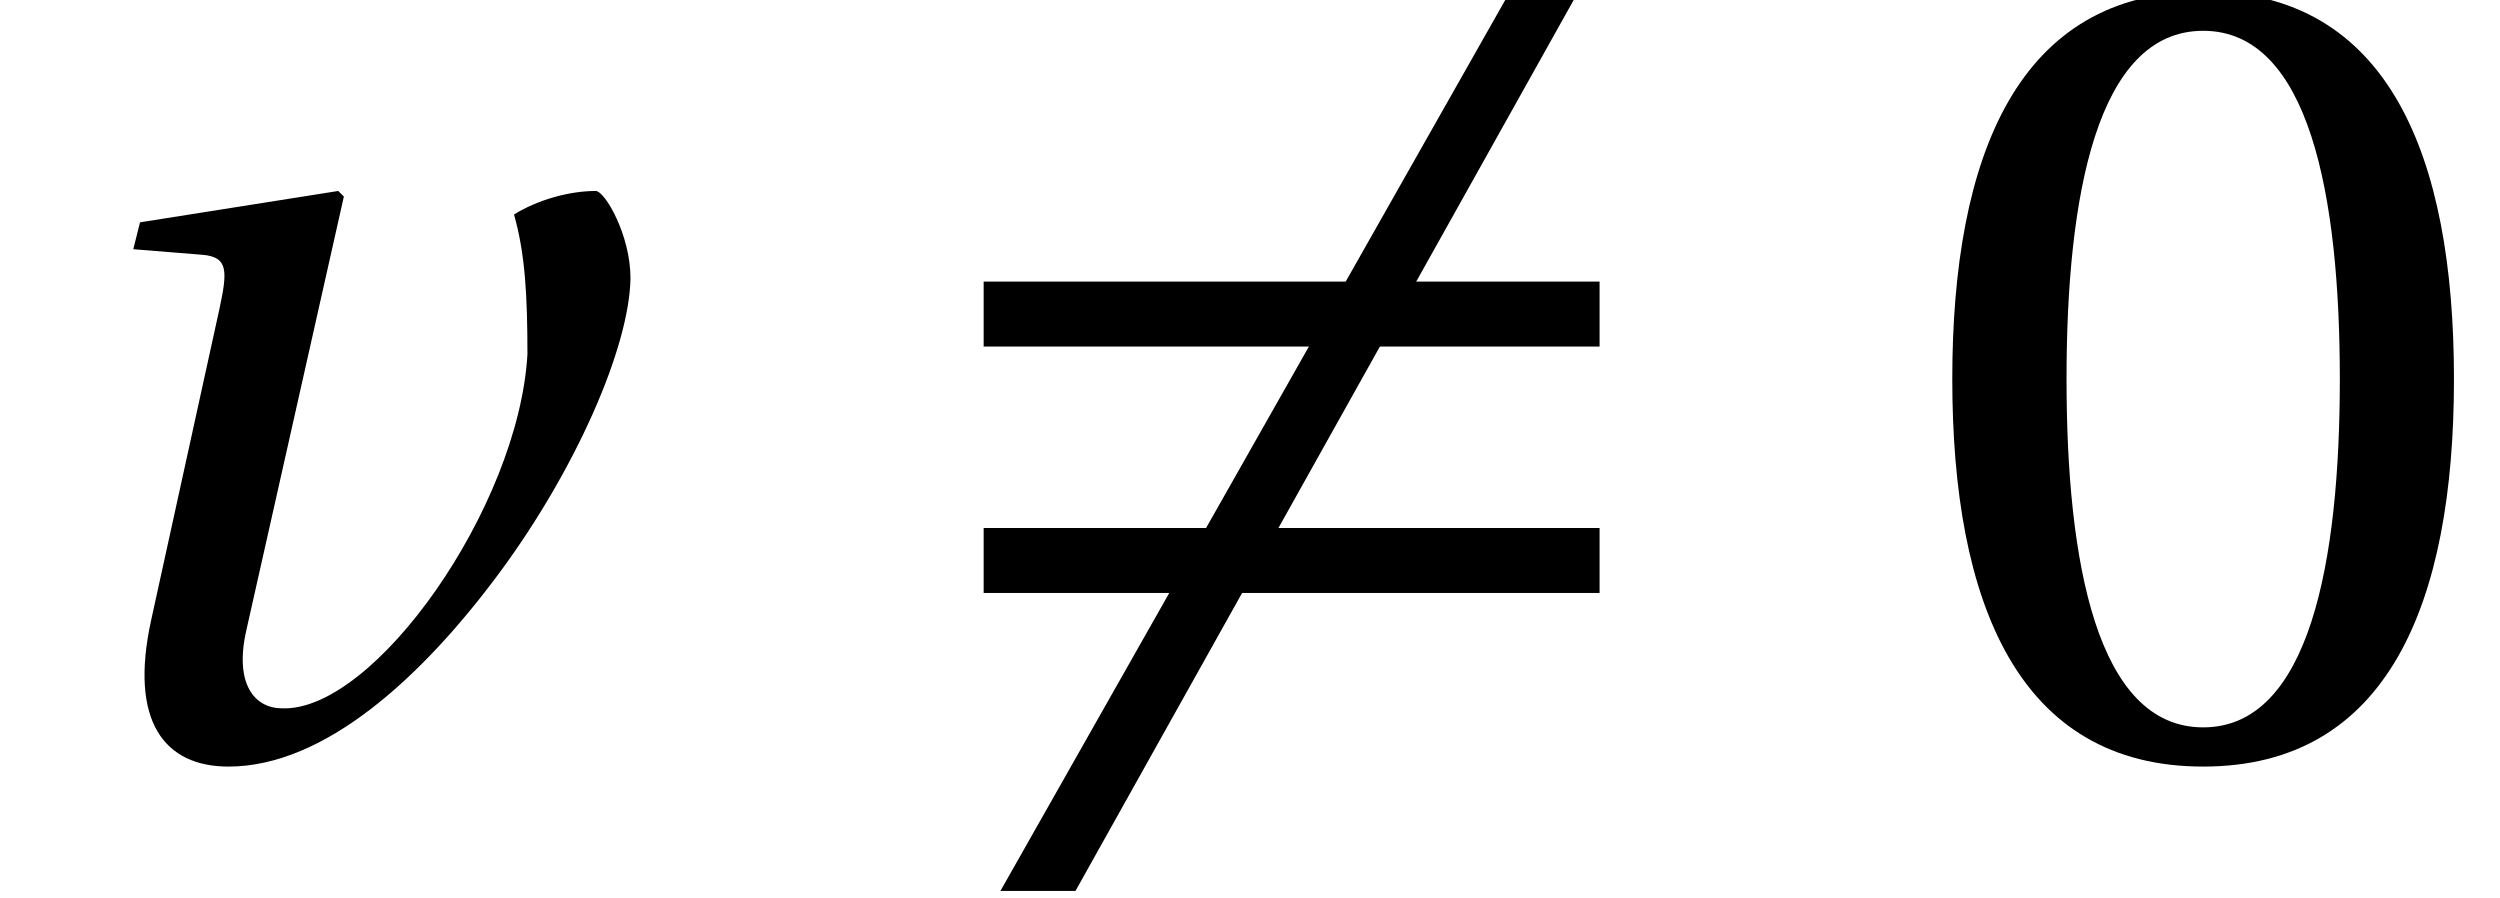 <?xml version='1.0' encoding='UTF-8'?>
<!-- This file was generated by dvisvgm 2.13.3 -->
<svg version='1.1' xmlns='http://www.w3.org/2000/svg' xmlns:xlink='http://www.w3.org/1999/xlink' width='22.32pt' height='8.019pt' viewBox='70.953 62.018 22.32 8.019'>
<defs>
<path id='g3-48' d='M2.65-6.449C3.6-6.449 3.87-4.969 3.87-3.34S3.6-.23 2.65-.23S1.43-1.71 1.43-3.34S1.7-6.449 2.65-6.449ZM2.65-6.799C1-6.799 .41-5.339 .41-3.34S1 .12 2.65 .12S4.889-1.34 4.889-3.34S4.3-6.799 2.65-6.799Z'/>
<use id='g10-48' xlink:href='#g3-48'/>
<path id='g8-118' d='M1.25-4.739L1.19-4.499L1.81-4.449C2.04-4.429 2.03-4.3 1.96-3.97L1.35-1.19C1.15-.28 1.47 .12 2.04 .12C2.9 .12 3.77-.68 4.459-1.61C5.139-2.53 5.619-3.62 5.629-4.24C5.629-4.629 5.399-5.019 5.319-5.019C5.079-5.019 4.799-4.939 4.589-4.809C4.689-4.459 4.709-4.08 4.709-3.56C4.629-2.19 3.34-.37 2.52-.4C2.27-.4 2.09-.62 2.2-1.1L3.07-4.969L3.02-5.019L1.25-4.739Z'/>
<path id='g1-54' d='M6.199-6.869H5.589L1 1.23H1.67L6.199-6.869Z'/>
<path id='g1-198' d='M6.349-1.43V-2.01H.85V-1.43H6.349ZM6.349-3.63V-4.21H.85V-3.63H6.349Z'/>
</defs>
<g id='page1'>
<use x='70.953' y='68.742' xlink:href='#g8-118'/>
<use x='78.885' y='68.742' xlink:href='#g1-54'/>
<use x='78.885' y='68.742' xlink:href='#g1-198'/>
<use x='87.973' y='68.742' xlink:href='#g10-48'/>
</g>
</svg><!--Rendered by QuickLaTeX.com-->